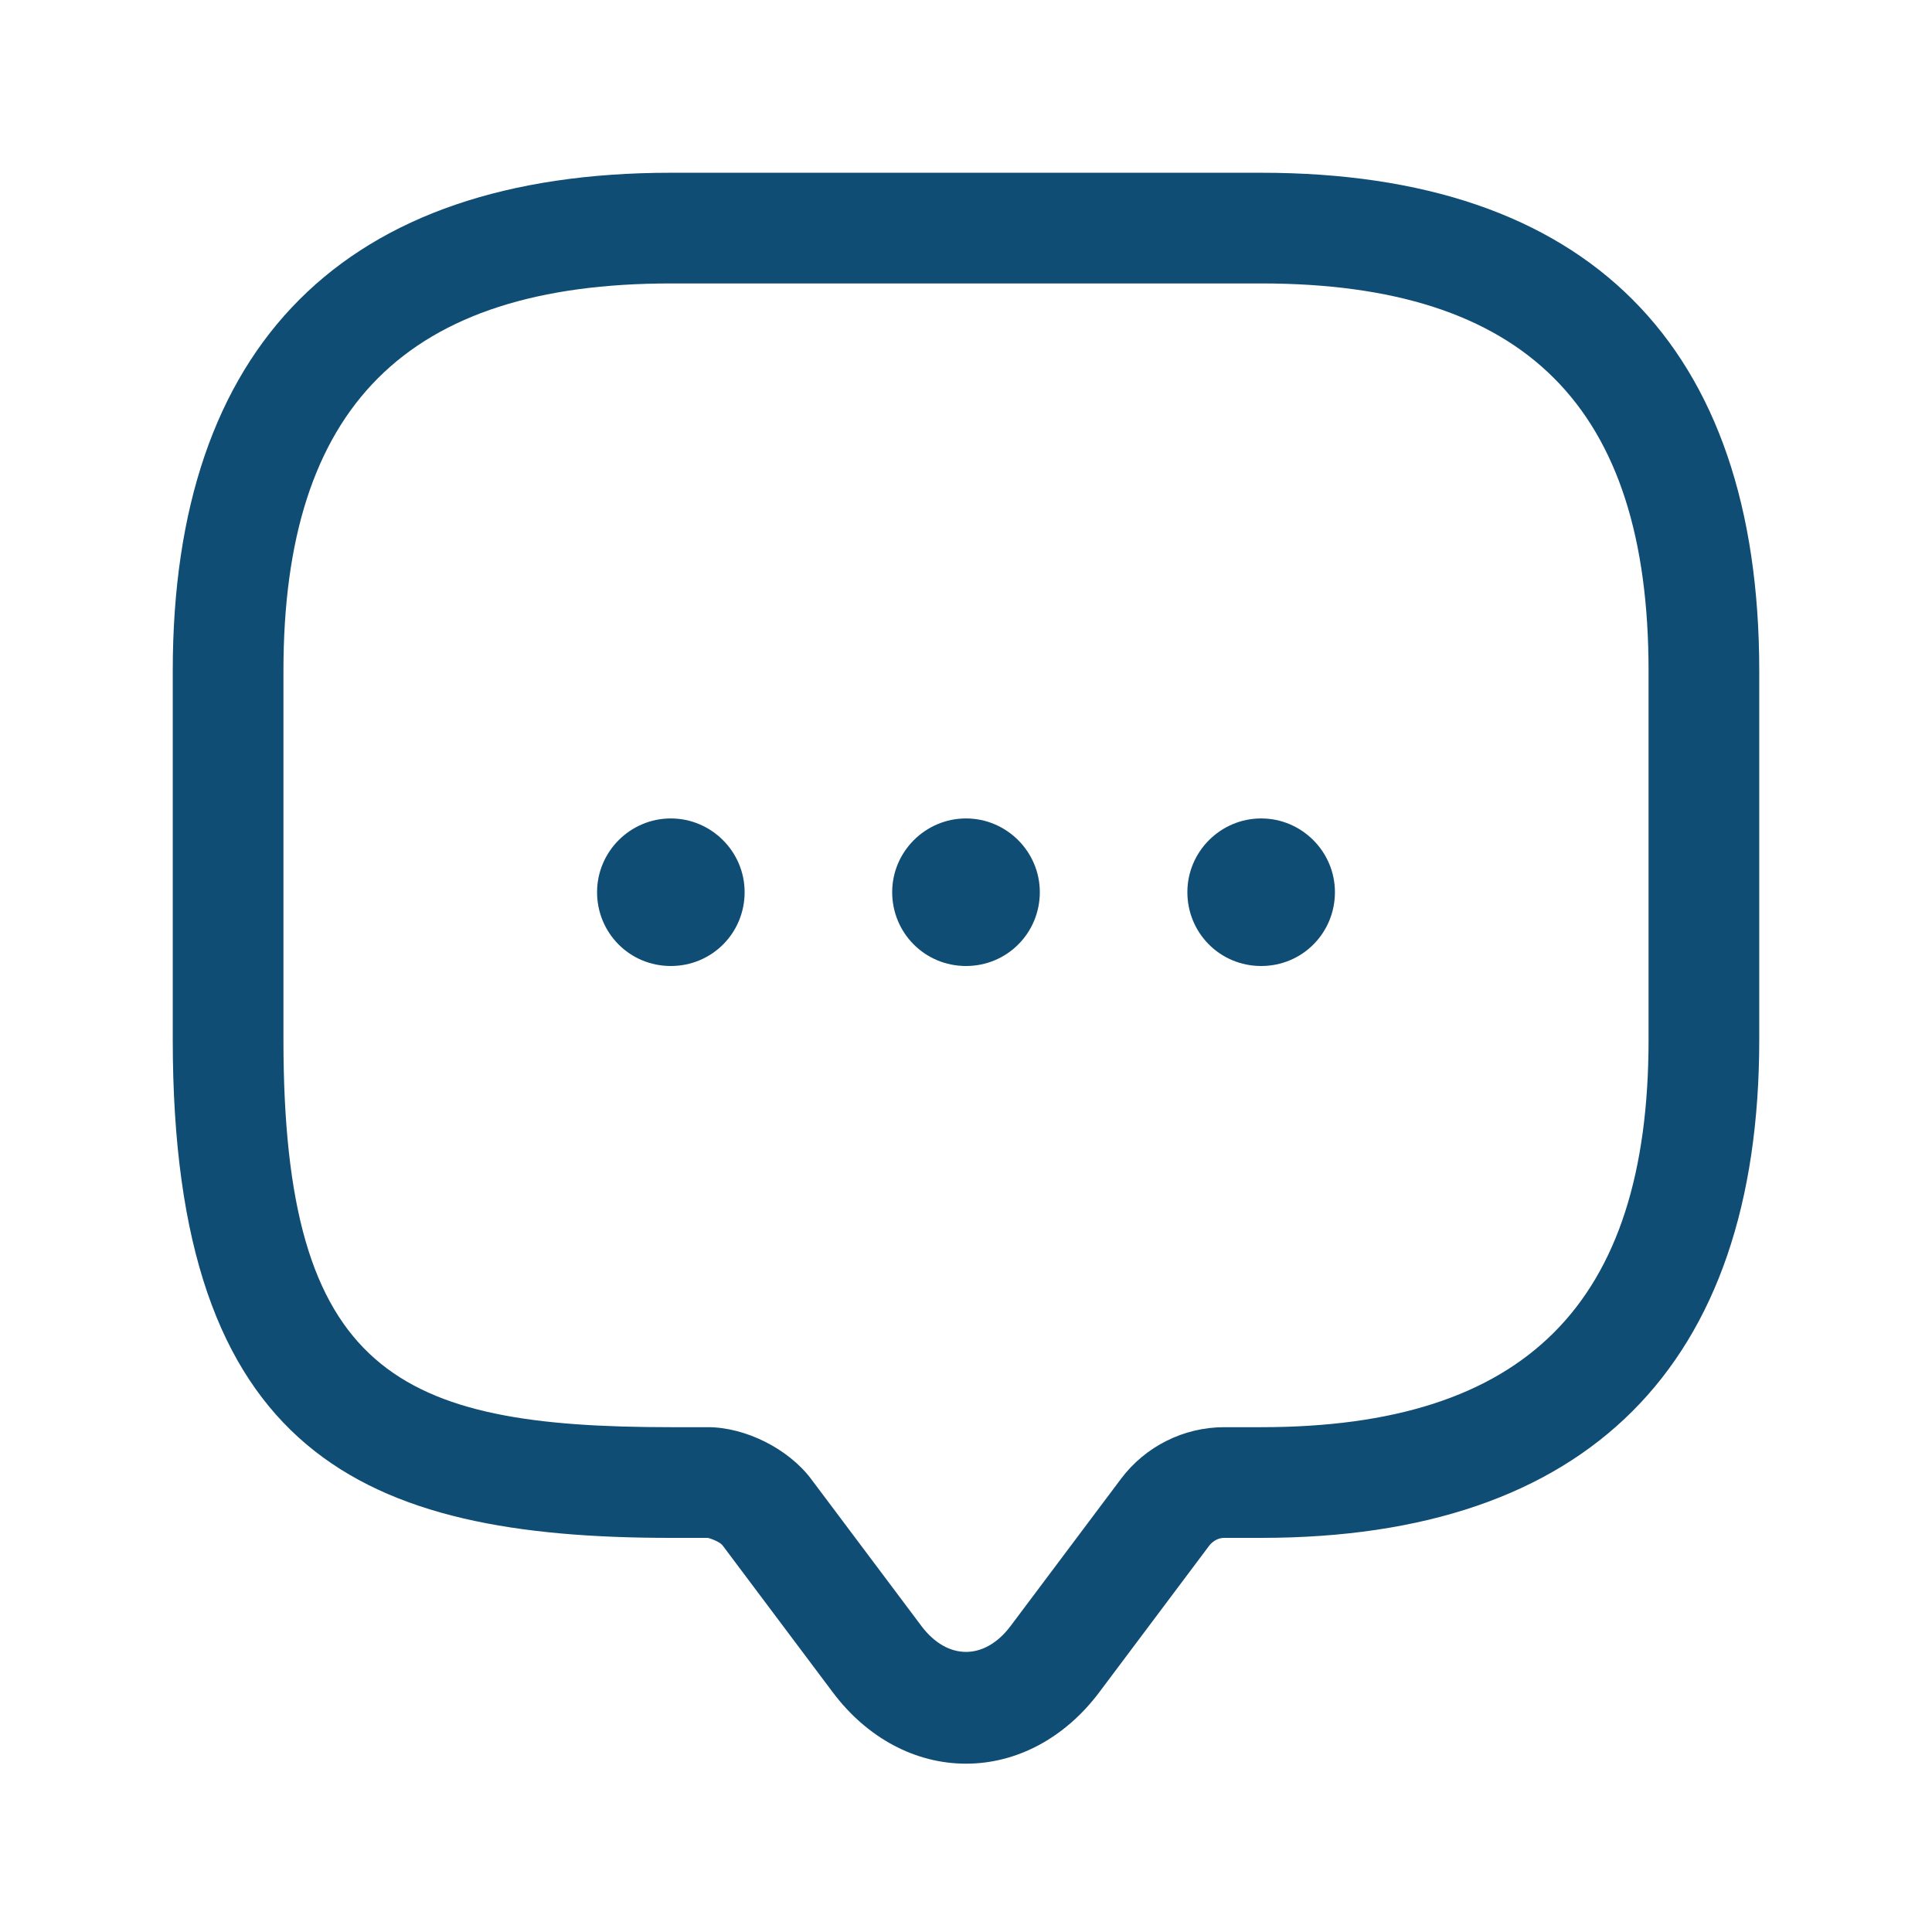 <?xml version="1.0" encoding="UTF-8"?> <svg xmlns="http://www.w3.org/2000/svg" width="24" height="24" viewBox="0 0 24 24" fill="none"><path d="M12 21.909C11.367 21.909 10.772 21.588 10.35 21.029L8.975 19.196C8.948 19.159 8.838 19.113 8.792 19.104H8.333C4.511 19.104 2.146 18.068 2.146 12.917V8.333C2.146 4.282 4.282 2.146 8.333 2.146H15.667C19.718 2.146 21.854 4.282 21.854 8.333V12.917C21.854 16.968 19.718 19.104 15.667 19.104H15.208C15.135 19.104 15.071 19.141 15.025 19.196L13.65 21.029C13.228 21.588 12.633 21.909 12 21.909ZM8.333 3.521C5.052 3.521 3.521 5.052 3.521 8.333V12.917C3.521 17.06 4.942 17.729 8.333 17.729H8.792C9.259 17.729 9.791 17.995 10.075 18.371L11.45 20.204C11.771 20.626 12.229 20.626 12.55 20.204L13.925 18.371C14.227 17.968 14.704 17.729 15.208 17.729H15.667C18.948 17.729 20.479 16.198 20.479 12.917V8.333C20.479 5.052 18.948 3.521 15.667 3.521H8.333Z" fill="#104D74"></path><path d="M12 12C11.487 12 11.083 11.588 11.083 11.083C11.083 10.579 11.496 10.167 12 10.167C12.504 10.167 12.917 10.579 12.917 11.083C12.917 11.588 12.513 12 12 12Z" fill="#104D74"></path><path d="M15.667 12C15.153 12 14.75 11.588 14.75 11.083C14.75 10.579 15.162 10.167 15.667 10.167C16.171 10.167 16.583 10.579 16.583 11.083C16.583 11.588 16.18 12 15.667 12Z" fill="#104D74"></path><path d="M8.333 12C7.82 12 7.417 11.588 7.417 11.083C7.417 10.579 7.829 10.167 8.333 10.167C8.837 10.167 9.25 10.579 9.25 11.083C9.25 11.588 8.847 12 8.333 12Z" fill="#104D74"></path></svg> 